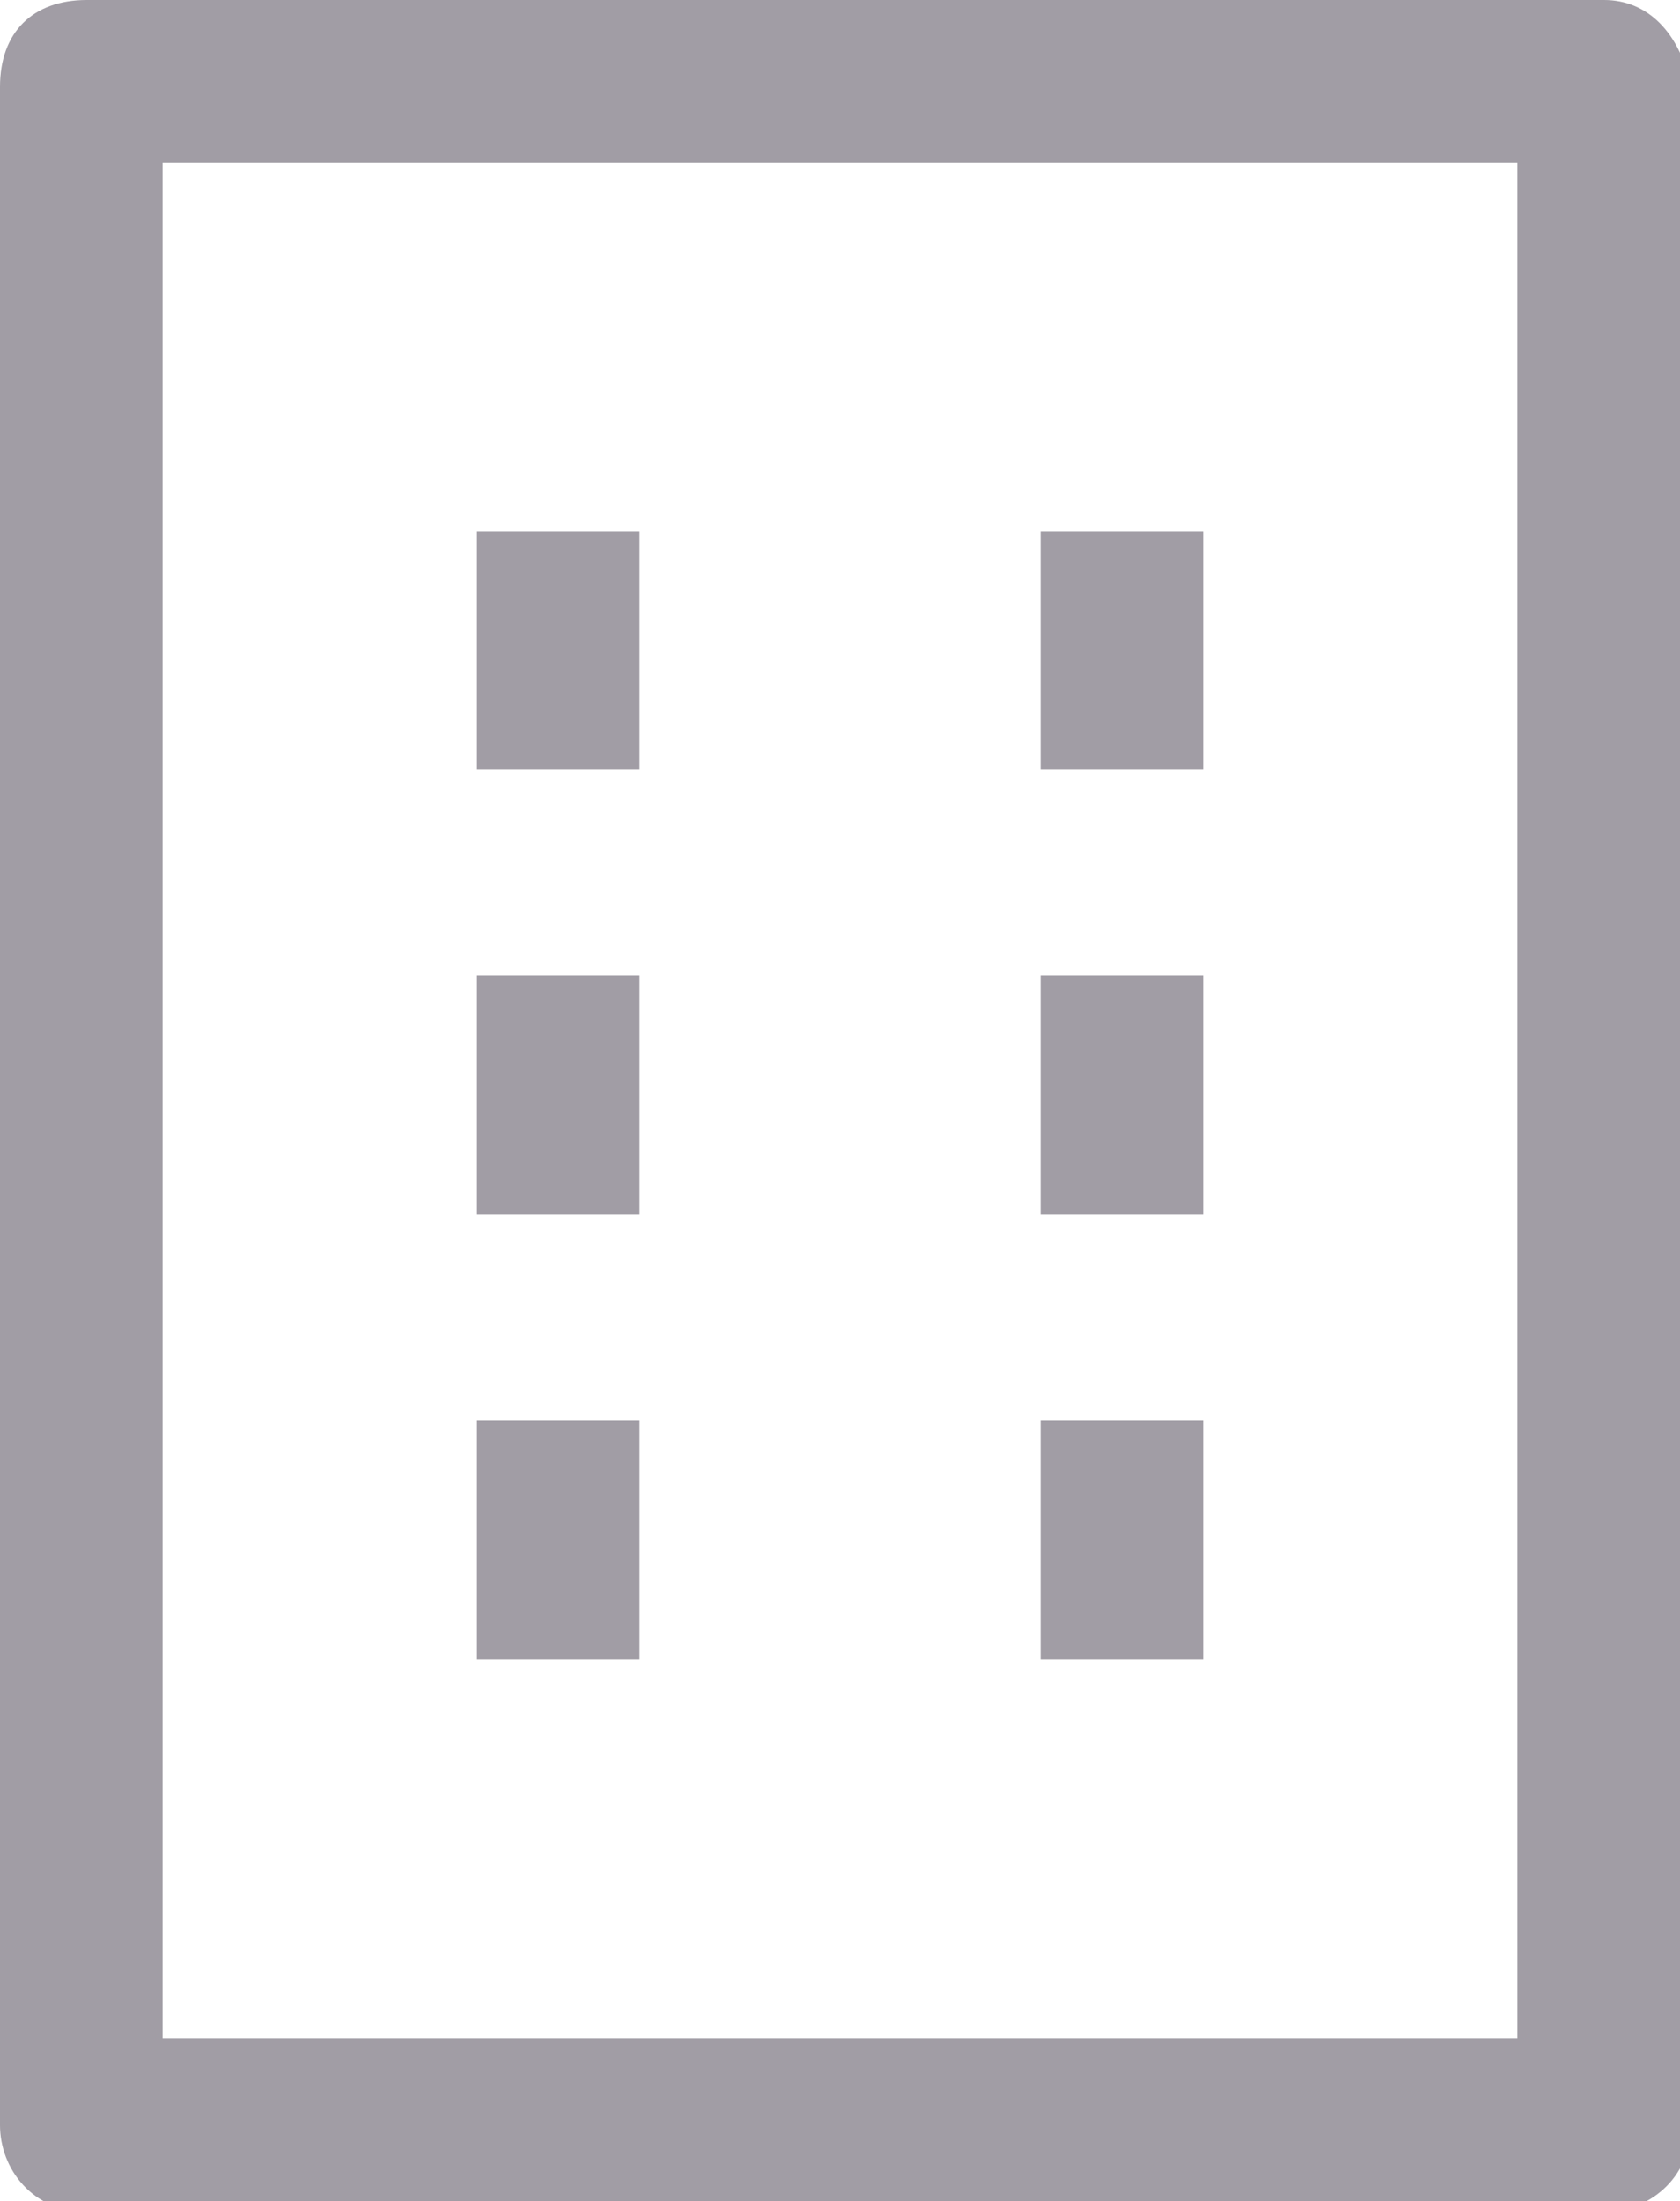 <?xml version="1.0" encoding="utf-8"?>
<!-- Generator: Adobe Illustrator 24.0.2, SVG Export Plug-In . SVG Version: 6.00 Build 0)  -->
<svg version="1.1" id="Calque_1" xmlns="http://www.w3.org/2000/svg" xmlns:xlink="http://www.w3.org/1999/xlink" x="0px" y="0px"
	 viewBox="0 0 15.5 20.3" style="enable-background:new 0 0 15.5 20.3;" xml:space="preserve">
<style type="text/css">
	.st0{fill:#A19DA5;}
</style>
<g>
	<path class="st0" d="M14.8,0h-14C0.3,0,0,0.3,0,0.8v18.8c0,0.4,0.3,0.8,0.8,0.8h14c0.4,0,0.8-0.3,0.8-0.8V0.8
		C15.5,0.3,15.2,0,14.8,0z M14,18.8H1.5V1.5H14V18.8z"/>
	<rect x="4.4" y="4.9" class="st0" width="1.5" height="2.2"/>
	<rect x="9.6" y="4.9" class="st0" width="1.5" height="2.2"/>
	<rect x="4.4" y="9" class="st0" width="1.5" height="2.2"/>
	<rect x="9.6" y="9" class="st0" width="1.5" height="2.2"/>
	<rect x="4.4" y="13.1" class="st0" width="1.5" height="2.2"/>
	<rect x="9.6" y="13.1" class="st0" width="1.5" height="2.2"/>
</g>
</svg>
